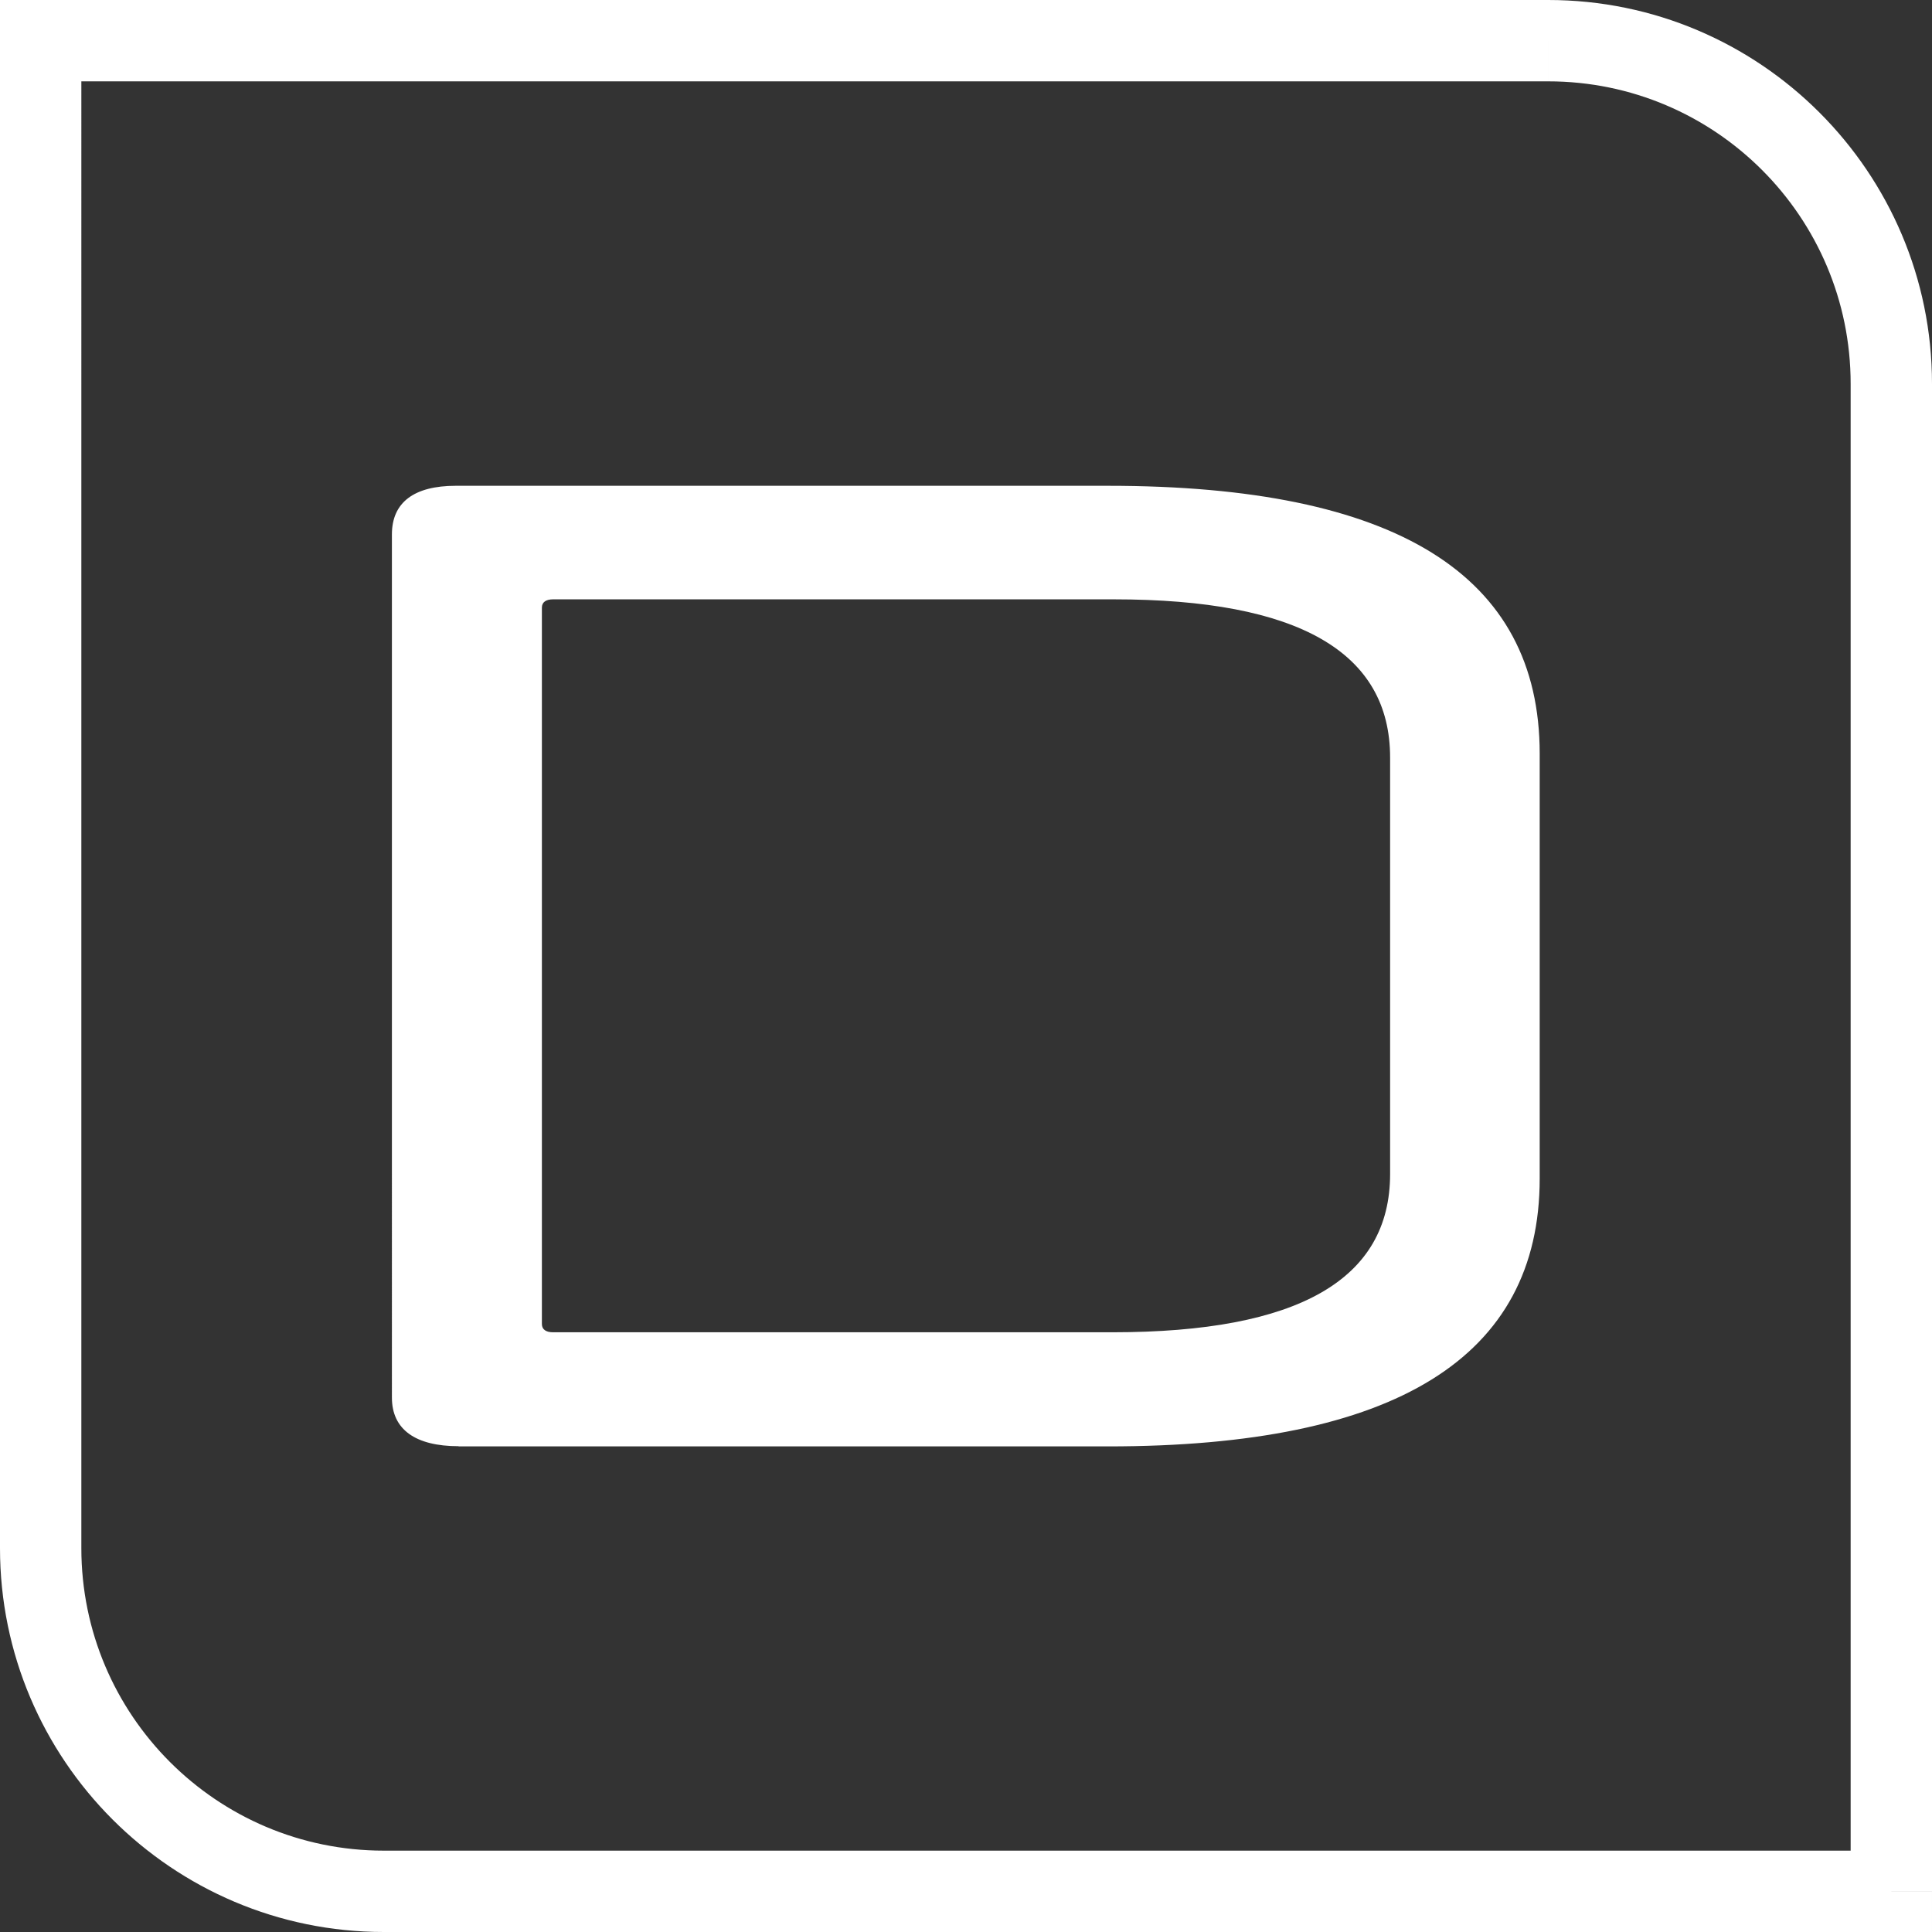 <svg xmlns="http://www.w3.org/2000/svg" id="Ebene_1" data-name="Ebene 1" viewBox="0 0 100.22 100.22"><rect x="0" y="0" width="100.22" height="100.22" fill="#333333" stroke="none"/><defs><style>      .cls-1 {        fill: #fff;        stroke-width: 0px;      }    </style></defs><path class="cls-1" d="m19.91,96c-8.66,0-15.69-7.03-15.69-15.69H0c0,10.98,8.93,19.91,19.91,19.91v-4.22Zm78.2,0H19.91v4.22h78.2v-4.22Zm-2.11-76.09v78.2h4.22V19.91h-4.22Zm-15.69-15.69c8.66,0,15.69,7.03,15.69,15.69h4.22c0-10.98-8.93-19.91-19.91-19.91v4.22ZM2.11,4.22h78.2V0H2.11v4.22Zm2.11,76.09V2.11H0v78.2h4.22Zm93.89,17.8v2.11h2.11v-2.11h-2.11ZM2.11,2.11V0H0v2.11h2.11Z"></path><path class="cls-1" d="m72.11,39.3c0-5.47-4.75-8.21-14.33-8.21h-29.09c-.36,0-.58.14-.58.43v37.16c0,.29.22.43.58.43h29.02c9.65,0,14.4-2.74,14.4-8.21v-21.6Zm-48.32,35.72c-2.23,0-3.46-.86-3.46-2.52V27.72c0-1.66,1.15-2.52,3.31-2.52h33.84c14.91,0,22.39,4.61,22.39,13.9v22.03c0,9.29-7.49,13.9-22.39,13.9H23.78h.01Z"></path></svg>